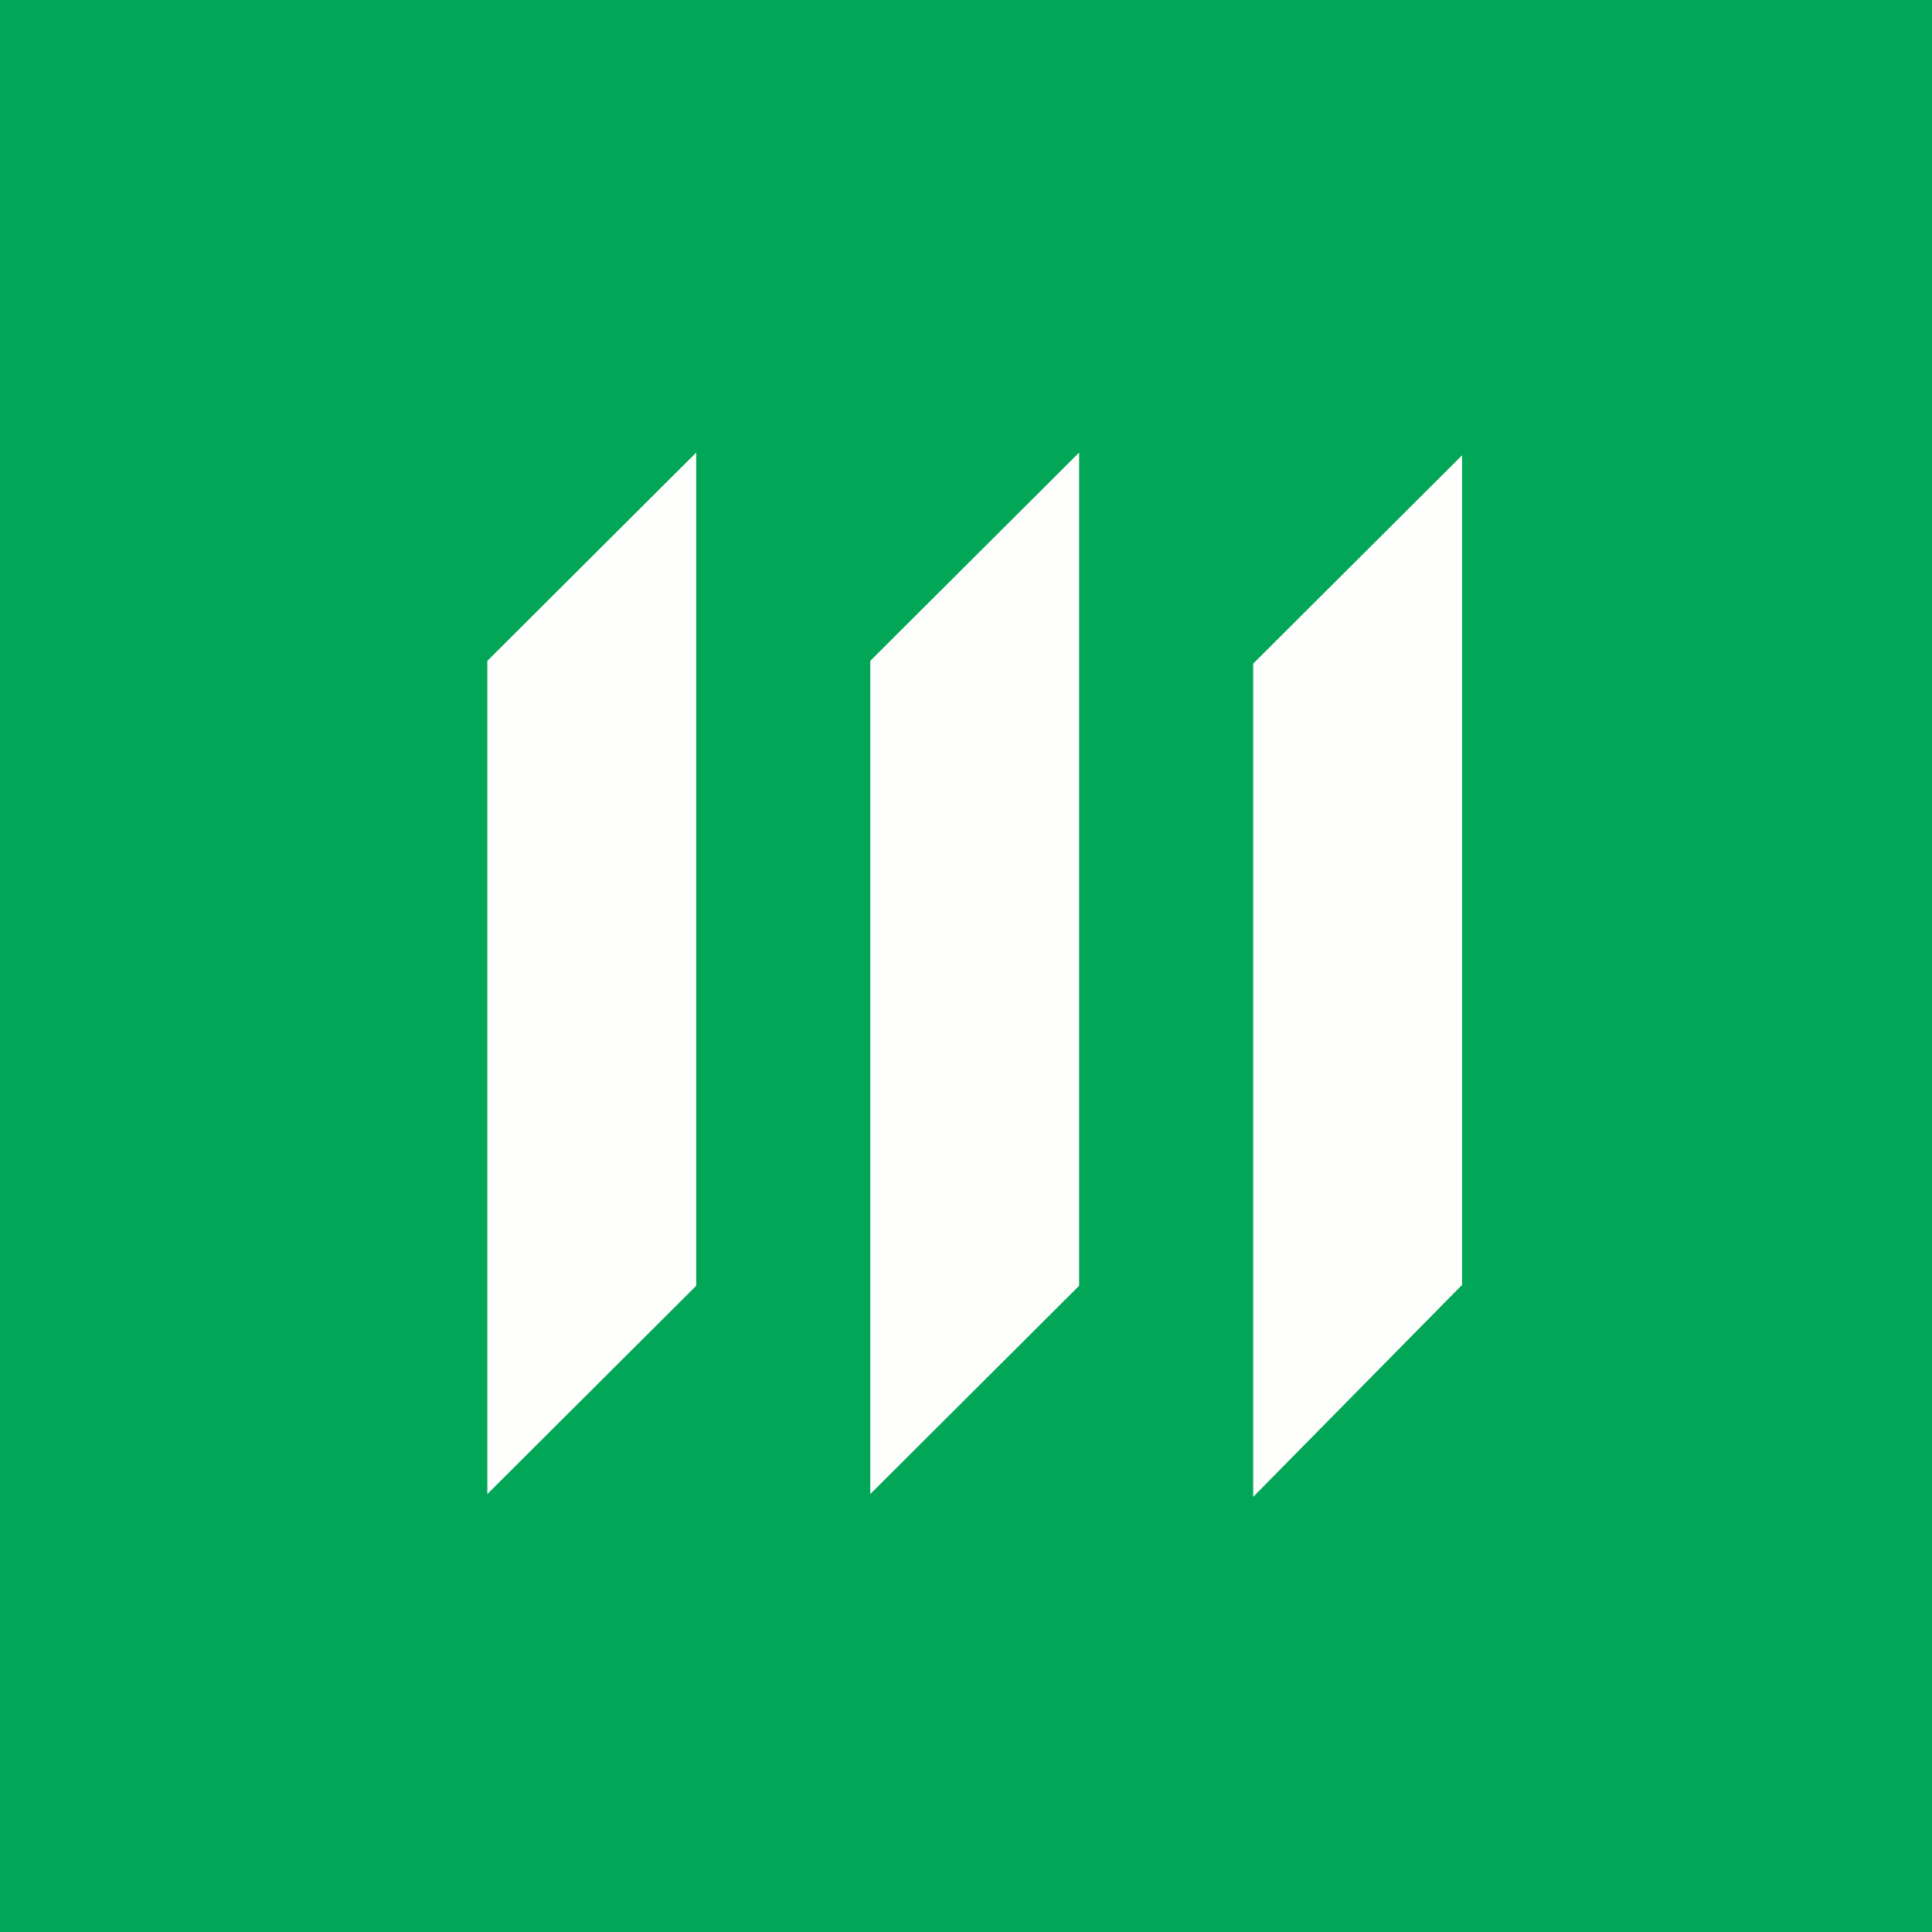 <?xml version="1.0" encoding="UTF-8"?>
<!-- generated by Finnhub -->
<svg viewBox="0 0 55.5 55.5" xmlns="http://www.w3.org/2000/svg">
<rect width="56" height="56" fill="rgb(1, 166, 86)"/>
<path d="M 41.99,36.921 L 36,43 V 19.064 L 42,13.08 V 36.936 Z M 20,36.936 L 14,42.92 V 18.984 L 20,13 V 36.936 Z M 31,36.936 L 25,42.92 V 18.984 L 31,13 V 36.936 Z" clip-rule="evenodd" fill="rgb(254, 254, 253)" fill-rule="evenodd"/>
</svg>
